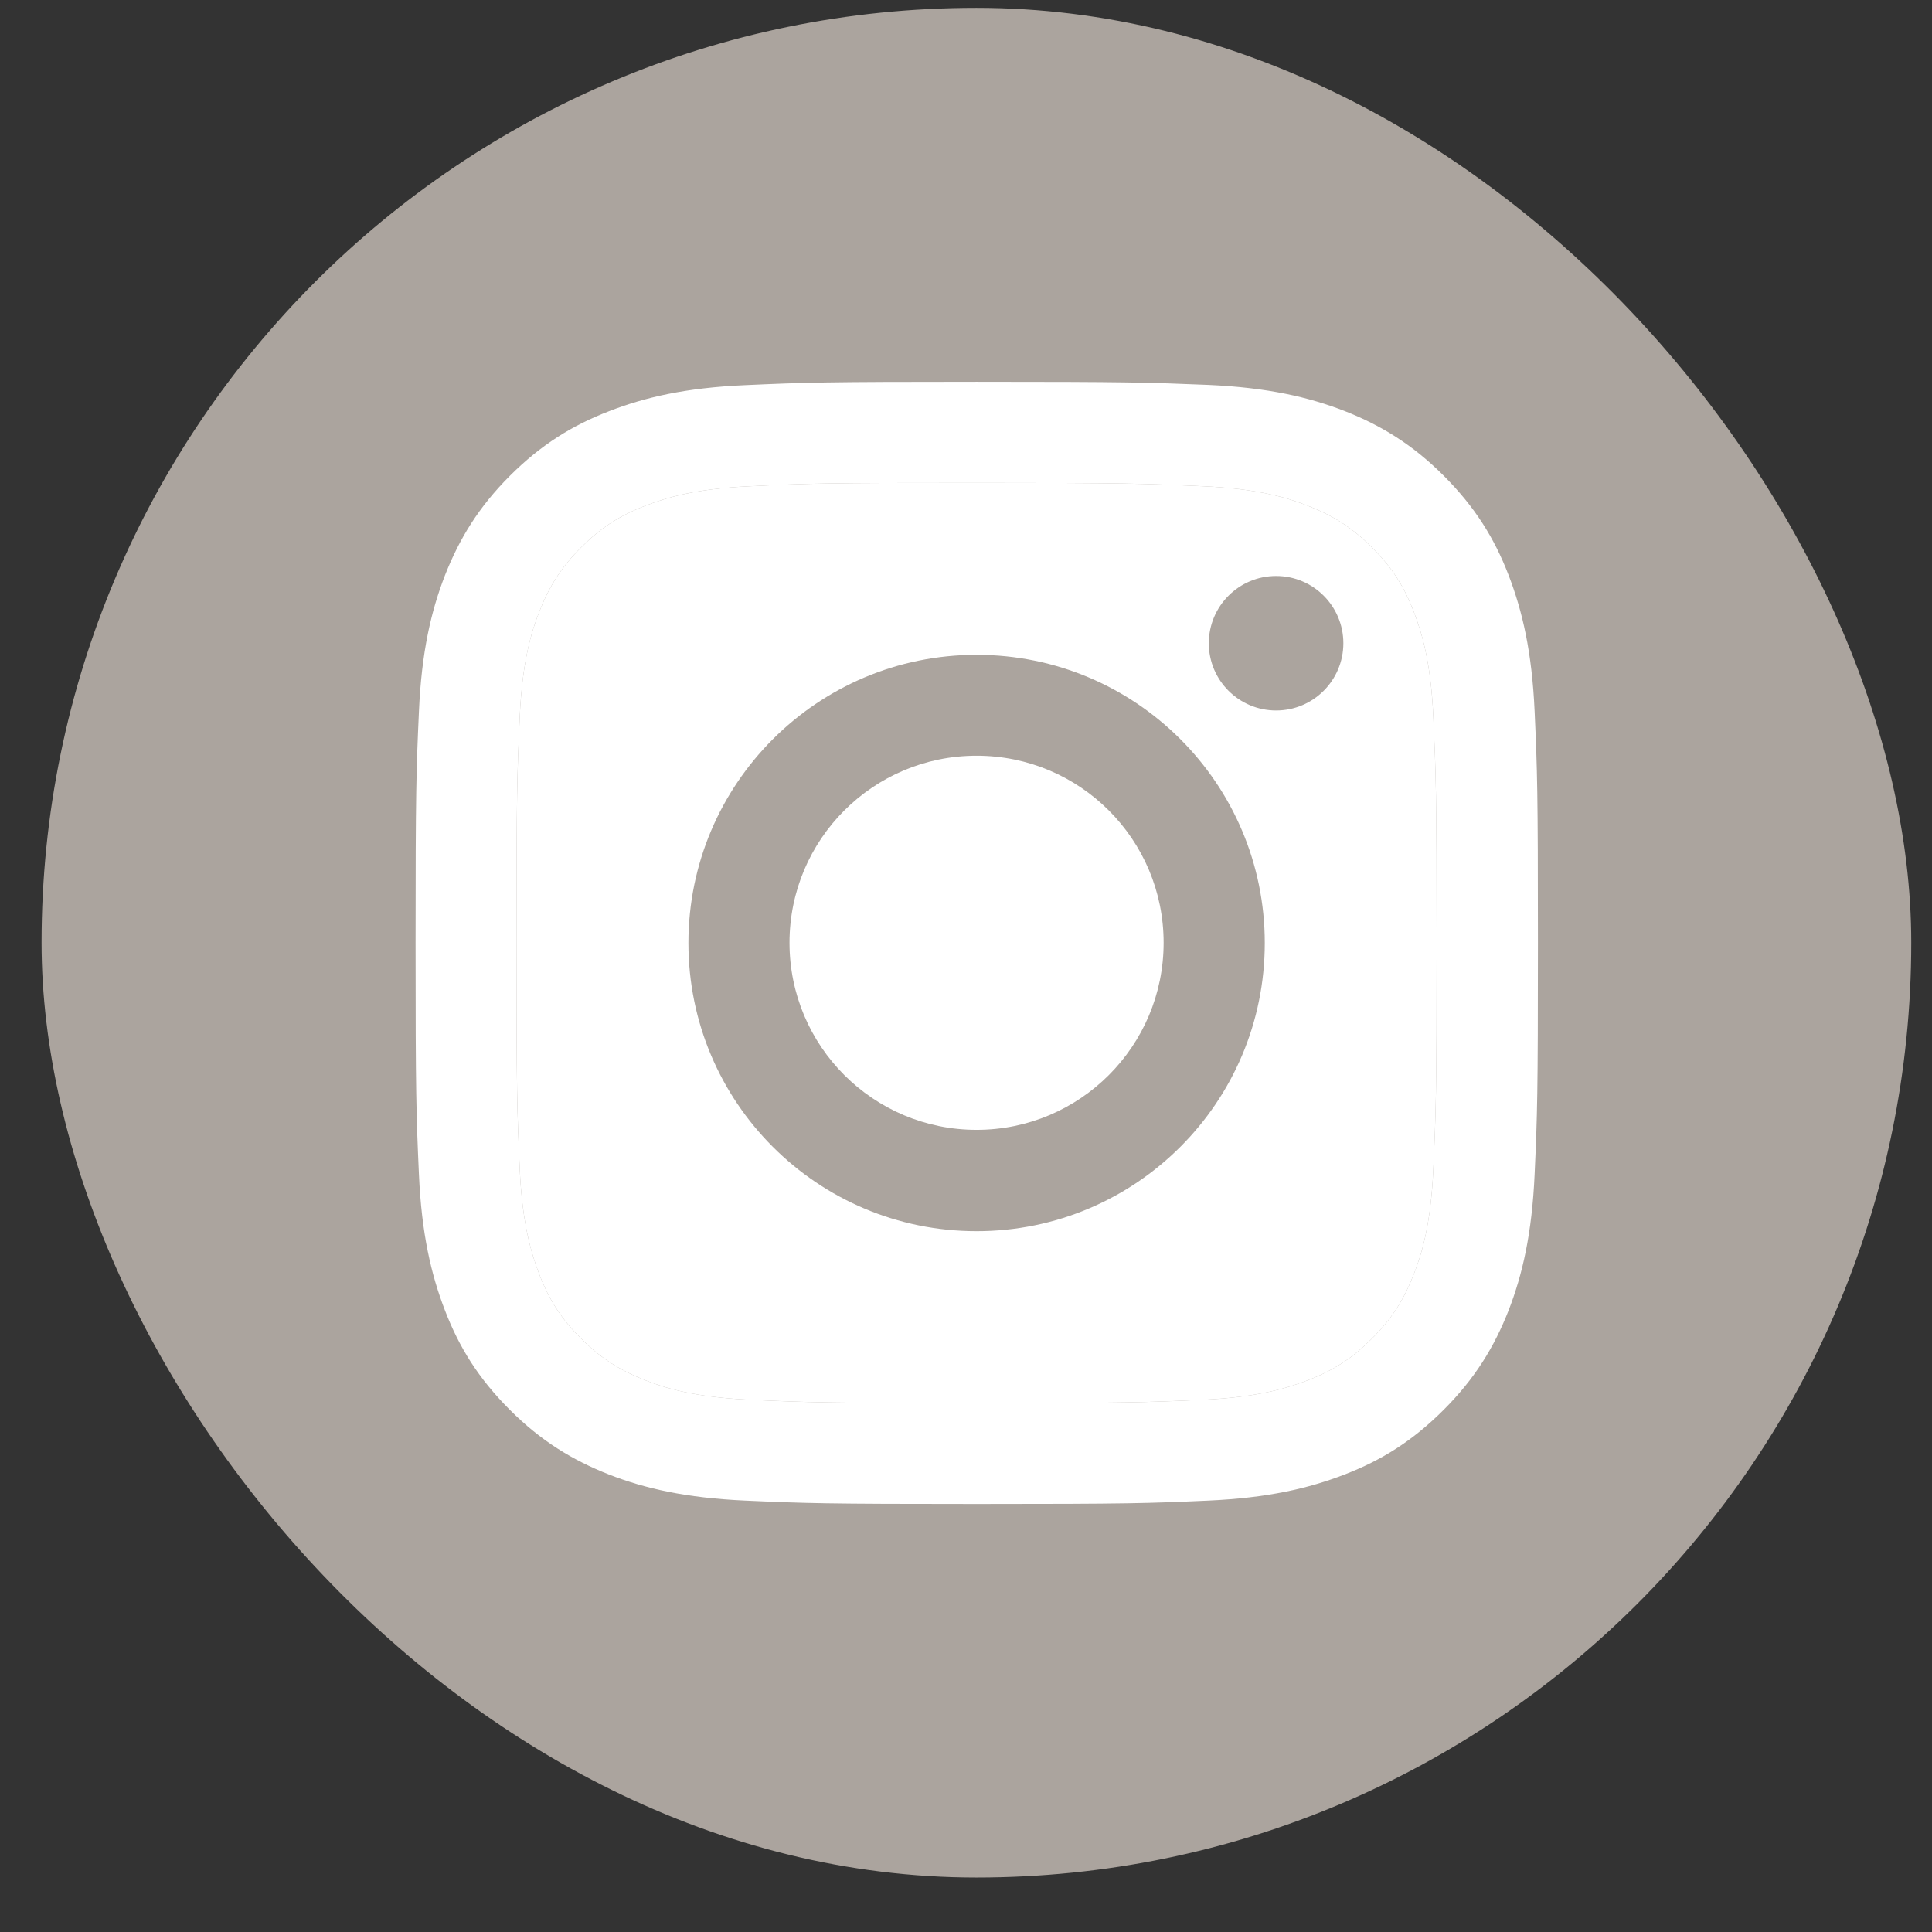 <?xml version="1.0" encoding="UTF-8"?> <svg xmlns="http://www.w3.org/2000/svg" width="31" height="31" viewBox="0 0 31 31" fill="none"><rect x="0" y="0" width="31" height="31" fill="#333333" stroke="none"/><rect x="0.667" y="0.126" width="30" height="30" rx="15" fill="#ABA49E"></rect><path d="M15.669 7.748C18.074 7.748 18.356 7.759 19.307 7.802C20.186 7.841 20.661 7.988 20.979 8.113C21.401 8.277 21.701 8.47 22.015 8.785C22.33 9.099 22.526 9.399 22.687 9.821C22.809 10.139 22.959 10.614 22.998 11.493C23.041 12.444 23.052 12.726 23.052 15.131C23.052 17.536 23.041 17.818 22.998 18.768C22.959 19.647 22.812 20.123 22.687 20.441C22.523 20.862 22.33 21.163 22.015 21.477C21.701 21.791 21.401 21.988 20.979 22.149C20.661 22.27 20.186 22.42 19.307 22.46C18.356 22.503 18.074 22.513 15.669 22.513C13.264 22.513 12.982 22.503 12.031 22.46C11.152 22.42 10.677 22.274 10.359 22.149C9.938 21.984 9.637 21.791 9.323 21.477C9.008 21.163 8.812 20.862 8.651 20.441C8.53 20.123 8.38 19.647 8.34 18.768C8.297 17.818 8.287 17.536 8.287 15.131C8.287 12.726 8.297 12.444 8.34 11.493C8.38 10.614 8.526 10.139 8.651 9.821C8.816 9.399 9.008 9.099 9.323 8.785C9.637 8.47 9.938 8.274 10.359 8.113C10.677 7.991 11.152 7.841 12.031 7.802C12.982 7.755 13.268 7.748 15.669 7.748ZM15.669 6.126C13.225 6.126 12.918 6.137 11.957 6.18C10.999 6.222 10.345 6.376 9.773 6.598C9.18 6.826 8.68 7.137 8.179 7.637C7.679 8.138 7.372 8.642 7.14 9.231C6.918 9.803 6.764 10.457 6.722 11.418C6.679 12.376 6.668 12.683 6.668 15.127C6.668 17.571 6.679 17.879 6.722 18.84C6.764 19.797 6.918 20.451 7.14 21.027C7.368 21.62 7.679 22.12 8.179 22.62C8.68 23.121 9.184 23.428 9.773 23.66C10.345 23.882 10.999 24.035 11.96 24.078C12.921 24.121 13.225 24.132 15.673 24.132C18.12 24.132 18.424 24.121 19.385 24.078C20.343 24.035 20.997 23.882 21.572 23.66C22.166 23.432 22.666 23.121 23.166 22.62C23.666 22.12 23.974 21.616 24.206 21.027C24.427 20.455 24.581 19.801 24.624 18.84C24.667 17.879 24.677 17.575 24.677 15.127C24.677 12.679 24.667 12.376 24.624 11.415C24.581 10.457 24.427 9.803 24.206 9.228C23.977 8.634 23.666 8.134 23.166 7.634C22.666 7.134 22.162 6.826 21.572 6.594C21.001 6.373 20.347 6.219 19.385 6.176C18.421 6.137 18.113 6.126 15.669 6.126Z" fill="white"></path><path d="M15.669 7.748C18.074 7.748 18.356 7.759 19.307 7.802C20.186 7.841 20.661 7.988 20.979 8.113C21.401 8.277 21.701 8.47 22.015 8.785C22.33 9.099 22.526 9.399 22.687 9.821C22.809 10.139 22.959 10.614 22.998 11.493C23.041 12.444 23.052 12.726 23.052 15.131C23.052 17.536 23.041 17.818 22.998 18.768C22.959 19.647 22.812 20.123 22.687 20.441C22.523 20.862 22.33 21.163 22.015 21.477C21.701 21.791 21.401 21.988 20.979 22.149C20.661 22.27 20.186 22.42 19.307 22.46C18.356 22.503 18.074 22.513 15.669 22.513C13.264 22.513 12.982 22.503 12.031 22.46C11.152 22.42 10.677 22.274 10.359 22.149C9.938 21.984 9.637 21.791 9.323 21.477C9.008 21.163 8.812 20.862 8.651 20.441C8.53 20.123 8.38 19.647 8.34 18.768C8.297 17.818 8.287 17.536 8.287 15.131C8.287 12.726 8.297 12.444 8.34 11.493C8.38 10.614 8.526 10.139 8.651 9.821C8.816 9.399 9.008 9.099 9.323 8.785C9.637 8.47 9.938 8.274 10.359 8.113C10.677 7.991 11.152 7.841 12.031 7.802C12.982 7.755 13.268 7.748 15.669 7.748Z" fill="white"></path><path d="M15.67 10.507C13.118 10.507 11.046 12.576 11.046 15.131C11.046 17.686 13.115 19.755 15.67 19.755C18.225 19.755 20.294 17.686 20.294 15.131C20.294 12.576 18.225 10.507 15.67 10.507ZM15.67 18.129C14.012 18.129 12.668 16.785 12.668 15.127C12.668 13.469 14.012 12.126 15.67 12.126C17.328 12.126 18.671 13.469 18.671 15.127C18.671 16.785 17.328 18.129 15.67 18.129Z" fill="#ABA49E"></path><path d="M20.476 11.4C21.072 11.4 21.555 10.917 21.555 10.321C21.555 9.725 21.072 9.242 20.476 9.242C19.88 9.242 19.396 9.725 19.396 10.321C19.396 10.917 19.88 11.4 20.476 11.4Z" fill="#ABA49E"></path></svg> 